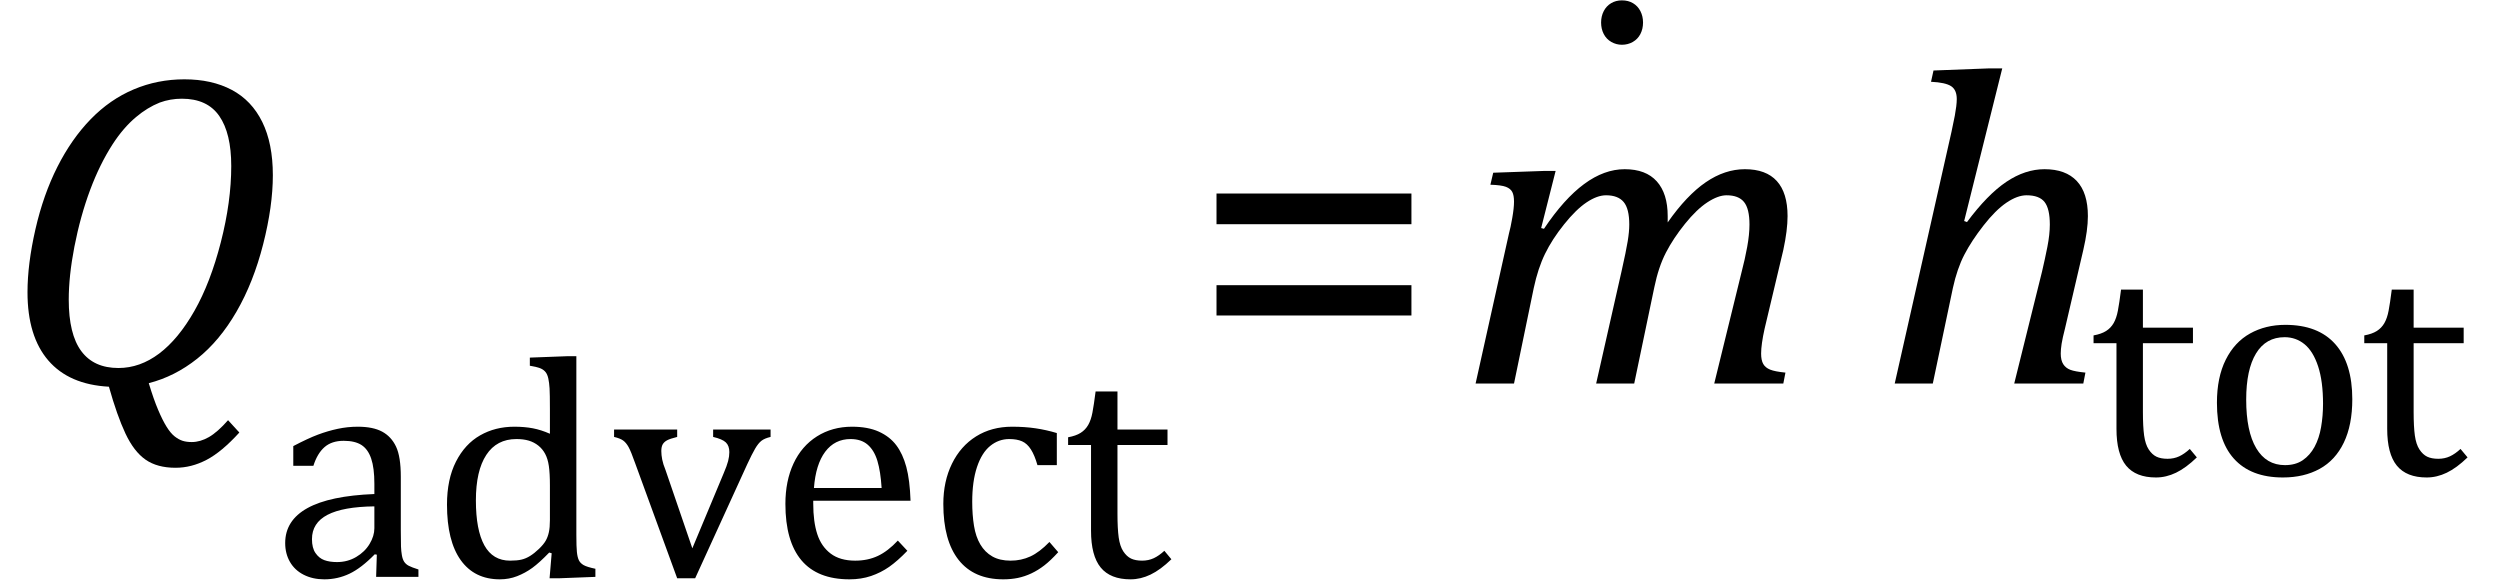 <?xml version="1.0" encoding="UTF-8" standalone="no"?><svg xmlns="http://www.w3.org/2000/svg" xmlns:xlink="http://www.w3.org/1999/xlink" stroke-dasharray="none" shape-rendering="auto" font-family="'Dialog'" width="110.813" text-rendering="auto" fill-opacity="1" contentScriptType="text/ecmascript" color-interpolation="auto" color-rendering="auto" preserveAspectRatio="xMidYMid meet" font-size="12" fill="black" stroke="black" image-rendering="auto" stroke-miterlimit="10" zoomAndPan="magnify" version="1.0" stroke-linecap="square" stroke-linejoin="miter" contentStyleType="text/css" font-style="normal" height="26" stroke-width="1" stroke-dashoffset="0" font-weight="normal" stroke-opacity="1" y="-9"><!--Converted from MathML using JEuclid--><defs id="genericDefs"/><g><g text-rendering="optimizeLegibility" transform="translate(0,17)" color-rendering="optimizeQuality" color-interpolation="linearRGB" image-rendering="optimizeQuality"><path d="M6.594 -0.016 Q6.812 0.703 7.008 1.164 Q7.203 1.625 7.383 1.914 Q7.562 2.203 7.742 2.344 Q7.922 2.484 8.094 2.539 Q8.266 2.594 8.5 2.594 Q8.875 2.594 9.258 2.375 Q9.641 2.156 10.109 1.625 L10.609 2.172 Q9.828 3.031 9.156 3.383 Q8.484 3.734 7.781 3.734 Q6.969 3.734 6.453 3.375 Q5.938 3.016 5.562 2.219 Q5.188 1.422 4.828 0.141 Q3.062 0.047 2.141 -1.023 Q1.219 -2.094 1.219 -4.047 Q1.219 -5.297 1.57 -6.836 Q1.922 -8.375 2.547 -9.609 Q3.172 -10.844 4.023 -11.719 Q4.875 -12.594 5.93 -13.039 Q6.984 -13.484 8.172 -13.484 Q9.391 -13.484 10.273 -13.016 Q11.156 -12.547 11.625 -11.594 Q12.094 -10.641 12.094 -9.234 Q12.094 -7.859 11.664 -6.172 Q11.234 -4.484 10.484 -3.188 Q9.734 -1.891 8.742 -1.102 Q7.75 -0.312 6.594 -0.016 ZM10.25 -9.641 Q10.25 -11.094 9.719 -11.859 Q9.188 -12.625 8.062 -12.625 Q7.547 -12.625 7.078 -12.453 Q6.531 -12.234 6.031 -11.812 Q5.469 -11.344 4.984 -10.594 Q4.422 -9.719 4 -8.594 Q3.562 -7.422 3.297 -6.062 Q3.047 -4.766 3.047 -3.719 Q3.047 -2.188 3.602 -1.438 Q4.156 -0.688 5.25 -0.688 Q6.203 -0.688 7.055 -1.328 Q7.906 -1.969 8.617 -3.219 Q9.328 -4.469 9.789 -6.266 Q10.25 -8.062 10.25 -9.641 Z" stroke="none"/></g><g text-rendering="optimizeLegibility" transform="translate(12.094,25.57)" color-rendering="optimizeQuality" color-interpolation="linearRGB" image-rendering="optimizeQuality"><path d="M4.609 -0.984 L4.516 -1 Q3.922 -0.391 3.398 -0.141 Q2.875 0.109 2.281 0.109 Q1.766 0.109 1.367 -0.094 Q0.969 -0.297 0.758 -0.664 Q0.547 -1.031 0.547 -1.5 Q0.547 -2.5 1.531 -3.047 Q2.516 -3.594 4.5 -3.672 L4.5 -4.125 Q4.5 -4.828 4.359 -5.242 Q4.219 -5.656 3.93 -5.844 Q3.641 -6.031 3.141 -6.031 Q2.609 -6.031 2.289 -5.75 Q1.969 -5.469 1.797 -4.922 L0.906 -4.922 L0.906 -5.797 Q1.562 -6.141 2 -6.305 Q2.438 -6.469 2.875 -6.562 Q3.312 -6.656 3.766 -6.656 Q4.438 -6.656 4.844 -6.438 Q5.25 -6.219 5.461 -5.773 Q5.672 -5.328 5.672 -4.438 L5.672 -2.062 Q5.672 -1.547 5.68 -1.344 Q5.688 -1.141 5.719 -0.961 Q5.75 -0.781 5.82 -0.672 Q5.891 -0.562 6.023 -0.492 Q6.156 -0.422 6.453 -0.328 L6.453 0 L4.578 0 L4.609 -0.984 ZM4.5 -3.125 Q3.109 -3.109 2.422 -2.75 Q1.734 -2.391 1.734 -1.672 Q1.734 -1.281 1.891 -1.055 Q2.047 -0.828 2.281 -0.742 Q2.516 -0.656 2.844 -0.656 Q3.312 -0.656 3.695 -0.883 Q4.078 -1.109 4.289 -1.461 Q4.5 -1.812 4.5 -2.156 L4.5 -3.125 ZM12.281 -7.438 Q12.281 -8.094 12.266 -8.352 Q12.25 -8.609 12.211 -8.789 Q12.172 -8.969 12.094 -9.07 Q12.016 -9.172 11.883 -9.234 Q11.75 -9.297 11.391 -9.359 L11.391 -9.719 L13.047 -9.781 L13.453 -9.781 L13.453 -1.859 Q13.453 -1.328 13.477 -1.102 Q13.5 -0.875 13.562 -0.742 Q13.625 -0.609 13.773 -0.523 Q13.922 -0.438 14.297 -0.359 L14.297 0 L12.688 0.062 L12.266 0.062 L12.359 -1.047 L12.25 -1.078 Q11.812 -0.625 11.5 -0.398 Q11.188 -0.172 10.828 -0.031 Q10.469 0.109 10.062 0.109 Q8.938 0.109 8.328 -0.742 Q7.719 -1.594 7.719 -3.203 Q7.719 -4.328 8.117 -5.109 Q8.516 -5.891 9.188 -6.273 Q9.859 -6.656 10.703 -6.656 Q11.156 -6.656 11.523 -6.586 Q11.891 -6.516 12.281 -6.344 L12.281 -7.438 ZM12.281 -4.047 Q12.281 -4.594 12.234 -4.914 Q12.188 -5.234 12.07 -5.453 Q11.953 -5.672 11.766 -5.82 Q11.578 -5.969 11.344 -6.039 Q11.109 -6.109 10.797 -6.109 Q9.922 -6.109 9.461 -5.406 Q9 -4.703 9 -3.391 Q9 -2.078 9.375 -1.398 Q9.75 -0.719 10.516 -0.719 Q10.828 -0.719 11.023 -0.766 Q11.219 -0.812 11.406 -0.93 Q11.594 -1.047 11.797 -1.242 Q12 -1.438 12.094 -1.602 Q12.188 -1.766 12.234 -1.977 Q12.281 -2.188 12.281 -2.516 L12.281 -4.047 ZM17.922 -6.531 L17.922 -6.203 Q17.609 -6.125 17.477 -6.055 Q17.344 -5.984 17.281 -5.875 Q17.219 -5.766 17.219 -5.578 Q17.219 -5.406 17.258 -5.203 Q17.297 -5 17.406 -4.734 L18.594 -1.266 L19.984 -4.594 Q20.125 -4.922 20.18 -5.133 Q20.234 -5.344 20.234 -5.531 Q20.234 -5.812 20.078 -5.961 Q19.922 -6.109 19.516 -6.203 L19.516 -6.531 L22.062 -6.531 L22.062 -6.203 Q21.797 -6.141 21.656 -6.031 Q21.516 -5.922 21.375 -5.68 Q21.234 -5.438 21.031 -5 L18.719 0.062 L17.922 0.062 L16.062 -5.031 Q15.875 -5.562 15.766 -5.758 Q15.656 -5.953 15.523 -6.047 Q15.391 -6.141 15.125 -6.203 L15.125 -6.531 L17.922 -6.531 ZM28.125 -1.156 Q27.688 -0.703 27.32 -0.445 Q26.953 -0.188 26.516 -0.039 Q26.078 0.109 25.562 0.109 Q24.141 0.109 23.43 -0.734 Q22.719 -1.578 22.719 -3.234 Q22.719 -4.25 23.078 -5.023 Q23.438 -5.797 24.117 -6.227 Q24.797 -6.656 25.672 -6.656 Q26.375 -6.656 26.859 -6.438 Q27.344 -6.219 27.633 -5.836 Q27.922 -5.453 28.078 -4.875 Q28.234 -4.297 28.266 -3.375 L23.953 -3.375 L23.953 -3.25 Q23.953 -2.438 24.133 -1.891 Q24.312 -1.344 24.727 -1.031 Q25.141 -0.719 25.812 -0.719 Q26.375 -0.719 26.82 -0.93 Q27.266 -1.141 27.703 -1.609 L28.125 -1.156 ZM26.984 -3.938 Q26.938 -4.672 26.797 -5.141 Q26.656 -5.609 26.367 -5.859 Q26.078 -6.109 25.609 -6.109 Q24.906 -6.109 24.484 -5.547 Q24.062 -4.984 23.984 -3.938 L26.984 -3.938 ZM34.75 -6.375 L34.75 -4.953 L33.891 -4.953 Q33.766 -5.391 33.602 -5.648 Q33.438 -5.906 33.211 -6.008 Q32.984 -6.109 32.641 -6.109 Q32.172 -6.109 31.797 -5.805 Q31.422 -5.5 31.211 -4.867 Q31 -4.234 31 -3.328 Q31 -2.75 31.078 -2.266 Q31.156 -1.781 31.359 -1.438 Q31.562 -1.094 31.891 -0.906 Q32.219 -0.719 32.703 -0.719 Q33.172 -0.719 33.578 -0.906 Q33.984 -1.094 34.422 -1.547 L34.812 -1.094 Q34.469 -0.719 34.195 -0.508 Q33.922 -0.297 33.625 -0.156 Q33.328 -0.016 33.023 0.047 Q32.719 0.109 32.375 0.109 Q31.078 0.109 30.398 -0.75 Q29.719 -1.609 29.719 -3.234 Q29.719 -4.234 30.102 -5.016 Q30.484 -5.797 31.172 -6.227 Q31.859 -6.656 32.766 -6.656 Q33.328 -6.656 33.805 -6.586 Q34.281 -6.516 34.75 -6.375 ZM35.25 -6.188 Q35.594 -6.25 35.805 -6.383 Q36.016 -6.516 36.141 -6.734 Q36.266 -6.953 36.328 -7.281 Q36.391 -7.609 36.469 -8.219 L37.438 -8.219 L37.438 -6.531 L39.656 -6.531 L39.656 -5.844 L37.438 -5.844 L37.438 -2.797 Q37.438 -2.141 37.492 -1.75 Q37.547 -1.359 37.695 -1.133 Q37.844 -0.906 38.039 -0.812 Q38.234 -0.719 38.531 -0.719 Q38.812 -0.719 39.047 -0.828 Q39.281 -0.938 39.516 -1.156 L39.828 -0.781 Q39.344 -0.312 38.906 -0.102 Q38.469 0.109 38.016 0.109 Q37.125 0.109 36.695 -0.414 Q36.266 -0.938 36.266 -2.047 L36.266 -5.844 L35.25 -5.844 L35.25 -6.188 Z" stroke="none"/></g><g text-rendering="optimizeLegibility" transform="translate(52.703,17)" color-rendering="optimizeQuality" color-interpolation="linearRGB" image-rendering="optimizeQuality"><path d="M1.219 -7.062 L1.219 -8.422 L9.859 -8.422 L9.859 -7.062 L1.219 -7.062 ZM1.219 -3.016 L1.219 -4.359 L9.859 -4.359 L9.859 -3.016 L1.219 -3.016 Z" stroke="none"/></g><g text-rendering="optimizeLegibility" transform="translate(64.562,17)" color-rendering="optimizeQuality" color-interpolation="linearRGB" image-rendering="optimizeQuality"><path d="M9.359 -7.422 L9.359 -7.281 Q9.359 -7.219 9.359 -7.141 Q10.203 -8.344 11.047 -8.922 Q11.891 -9.5 12.781 -9.5 Q13.719 -9.5 14.195 -8.977 Q14.672 -8.453 14.672 -7.422 Q14.672 -6.797 14.484 -5.922 L13.656 -2.438 Q13.5 -1.734 13.5 -1.328 Q13.5 -1.031 13.594 -0.867 Q13.688 -0.703 13.898 -0.617 Q14.109 -0.531 14.578 -0.484 L14.484 0 L11.422 0 L12.641 -4.969 Q12.781 -5.5 12.883 -6.055 Q12.984 -6.609 12.984 -7.047 Q12.984 -7.75 12.742 -8.047 Q12.5 -8.344 11.969 -8.344 Q11.594 -8.344 11.117 -8.031 Q10.641 -7.719 10.125 -7.078 Q9.609 -6.438 9.281 -5.805 Q8.953 -5.172 8.766 -4.266 L7.875 0 L6.188 0 L7.312 -4.969 Q7.516 -5.875 7.586 -6.305 Q7.656 -6.734 7.656 -7.047 Q7.656 -7.75 7.406 -8.047 Q7.156 -8.344 6.625 -8.344 Q6.234 -8.344 5.766 -8.031 Q5.297 -7.719 4.766 -7.055 Q4.234 -6.391 3.922 -5.75 Q3.609 -5.109 3.422 -4.234 L2.547 0 L0.844 0 L2.328 -6.672 Q2.391 -6.891 2.469 -7.336 Q2.547 -7.781 2.547 -8.062 Q2.547 -8.344 2.469 -8.492 Q2.391 -8.641 2.188 -8.719 Q1.984 -8.797 1.5 -8.812 L1.625 -9.344 L3.844 -9.422 L4.391 -9.422 L3.75 -6.891 L3.875 -6.859 Q4.766 -8.188 5.656 -8.844 Q6.547 -9.5 7.453 -9.5 Q8.391 -9.5 8.875 -8.961 Q9.359 -8.422 9.359 -7.422 Z" stroke="none"/></g><g text-rendering="optimizeLegibility" transform="translate(69.922,5)" color-rendering="optimizeQuality" color-interpolation="linearRGB" image-rendering="optimizeQuality"><path d="M1.969 -4.984 Q2.25 -4.984 2.461 -4.859 Q2.672 -4.734 2.789 -4.508 Q2.906 -4.281 2.906 -4 Q2.906 -3.719 2.789 -3.492 Q2.672 -3.266 2.453 -3.141 Q2.234 -3.016 1.969 -3.016 Q1.719 -3.016 1.5 -3.141 Q1.281 -3.266 1.164 -3.492 Q1.047 -3.719 1.047 -4 Q1.047 -4.281 1.164 -4.508 Q1.281 -4.734 1.492 -4.859 Q1.703 -4.984 1.969 -4.984 Z" stroke="none"/></g><g text-rendering="optimizeLegibility" transform="translate(83.234,17)" color-rendering="optimizeQuality" color-interpolation="linearRGB" image-rendering="optimizeQuality"><path d="M9.109 0 L6.047 0 L7.281 -4.969 Q7.406 -5.5 7.516 -6.055 Q7.625 -6.609 7.625 -7.047 Q7.625 -7.75 7.391 -8.047 Q7.156 -8.344 6.594 -8.344 Q6.188 -8.344 5.703 -8.016 Q5.219 -7.688 4.688 -7.008 Q4.156 -6.328 3.836 -5.711 Q3.516 -5.094 3.328 -4.234 L2.438 0 L0.75 0 L3.266 -11.156 Q3.375 -11.656 3.414 -11.875 Q3.453 -12.094 3.477 -12.281 Q3.5 -12.469 3.5 -12.609 Q3.5 -13.016 3.25 -13.18 Q3 -13.344 2.359 -13.375 L2.469 -13.875 L4.938 -13.969 L5.516 -13.969 L3.828 -7.203 L3.953 -7.156 Q4.859 -8.375 5.695 -8.938 Q6.531 -9.5 7.391 -9.5 Q8.328 -9.5 8.82 -8.977 Q9.312 -8.453 9.312 -7.422 Q9.312 -6.797 9.109 -5.922 L8.297 -2.438 Q8.188 -2.016 8.148 -1.766 Q8.109 -1.516 8.109 -1.328 Q8.109 -1.031 8.219 -0.859 Q8.328 -0.688 8.531 -0.609 Q8.734 -0.531 9.203 -0.484 L9.109 0 Z" stroke="none"/></g><g text-rendering="optimizeLegibility" transform="translate(92.547,21.055)" color-rendering="optimizeQuality" color-interpolation="linearRGB" image-rendering="optimizeQuality"><path d="M0.25 -6.188 Q0.594 -6.25 0.805 -6.383 Q1.016 -6.516 1.141 -6.734 Q1.266 -6.953 1.328 -7.281 Q1.391 -7.609 1.469 -8.219 L2.438 -8.219 L2.438 -6.531 L4.656 -6.531 L4.656 -5.844 L2.438 -5.844 L2.438 -2.797 Q2.438 -2.141 2.492 -1.75 Q2.547 -1.359 2.695 -1.133 Q2.844 -0.906 3.039 -0.812 Q3.234 -0.719 3.531 -0.719 Q3.812 -0.719 4.047 -0.828 Q4.281 -0.938 4.516 -1.156 L4.828 -0.781 Q4.344 -0.312 3.906 -0.102 Q3.469 0.109 3.016 0.109 Q2.125 0.109 1.695 -0.414 Q1.266 -0.938 1.266 -2.047 L1.266 -5.844 L0.25 -5.844 L0.25 -6.188 ZM8.641 0.109 Q7.219 0.109 6.469 -0.727 Q5.719 -1.562 5.719 -3.203 Q5.719 -4.328 6.109 -5.109 Q6.5 -5.891 7.188 -6.273 Q7.875 -6.656 8.75 -6.656 Q10.203 -6.656 10.961 -5.805 Q11.719 -4.953 11.719 -3.359 Q11.719 -2.219 11.344 -1.438 Q10.969 -0.656 10.273 -0.273 Q9.578 0.109 8.641 0.109 ZM7.016 -3.344 Q7.016 -1.938 7.461 -1.188 Q7.906 -0.438 8.734 -0.438 Q9.203 -0.438 9.523 -0.656 Q9.844 -0.875 10.047 -1.25 Q10.25 -1.625 10.336 -2.125 Q10.422 -2.625 10.422 -3.156 Q10.422 -4.156 10.203 -4.82 Q9.984 -5.484 9.602 -5.797 Q9.219 -6.109 8.719 -6.109 Q7.891 -6.109 7.453 -5.391 Q7.016 -4.672 7.016 -3.344 ZM12.25 -6.188 Q12.594 -6.25 12.805 -6.383 Q13.016 -6.516 13.141 -6.734 Q13.266 -6.953 13.328 -7.281 Q13.391 -7.609 13.469 -8.219 L14.438 -8.219 L14.438 -6.531 L16.656 -6.531 L16.656 -5.844 L14.438 -5.844 L14.438 -2.797 Q14.438 -2.141 14.492 -1.75 Q14.547 -1.359 14.695 -1.133 Q14.844 -0.906 15.039 -0.812 Q15.234 -0.719 15.531 -0.719 Q15.812 -0.719 16.047 -0.828 Q16.281 -0.938 16.516 -1.156 L16.828 -0.781 Q16.344 -0.312 15.906 -0.102 Q15.469 0.109 15.016 0.109 Q14.125 0.109 13.695 -0.414 Q13.266 -0.938 13.266 -2.047 L13.266 -5.844 L12.25 -5.844 L12.25 -6.188 Z" stroke="none"/></g></g></svg>